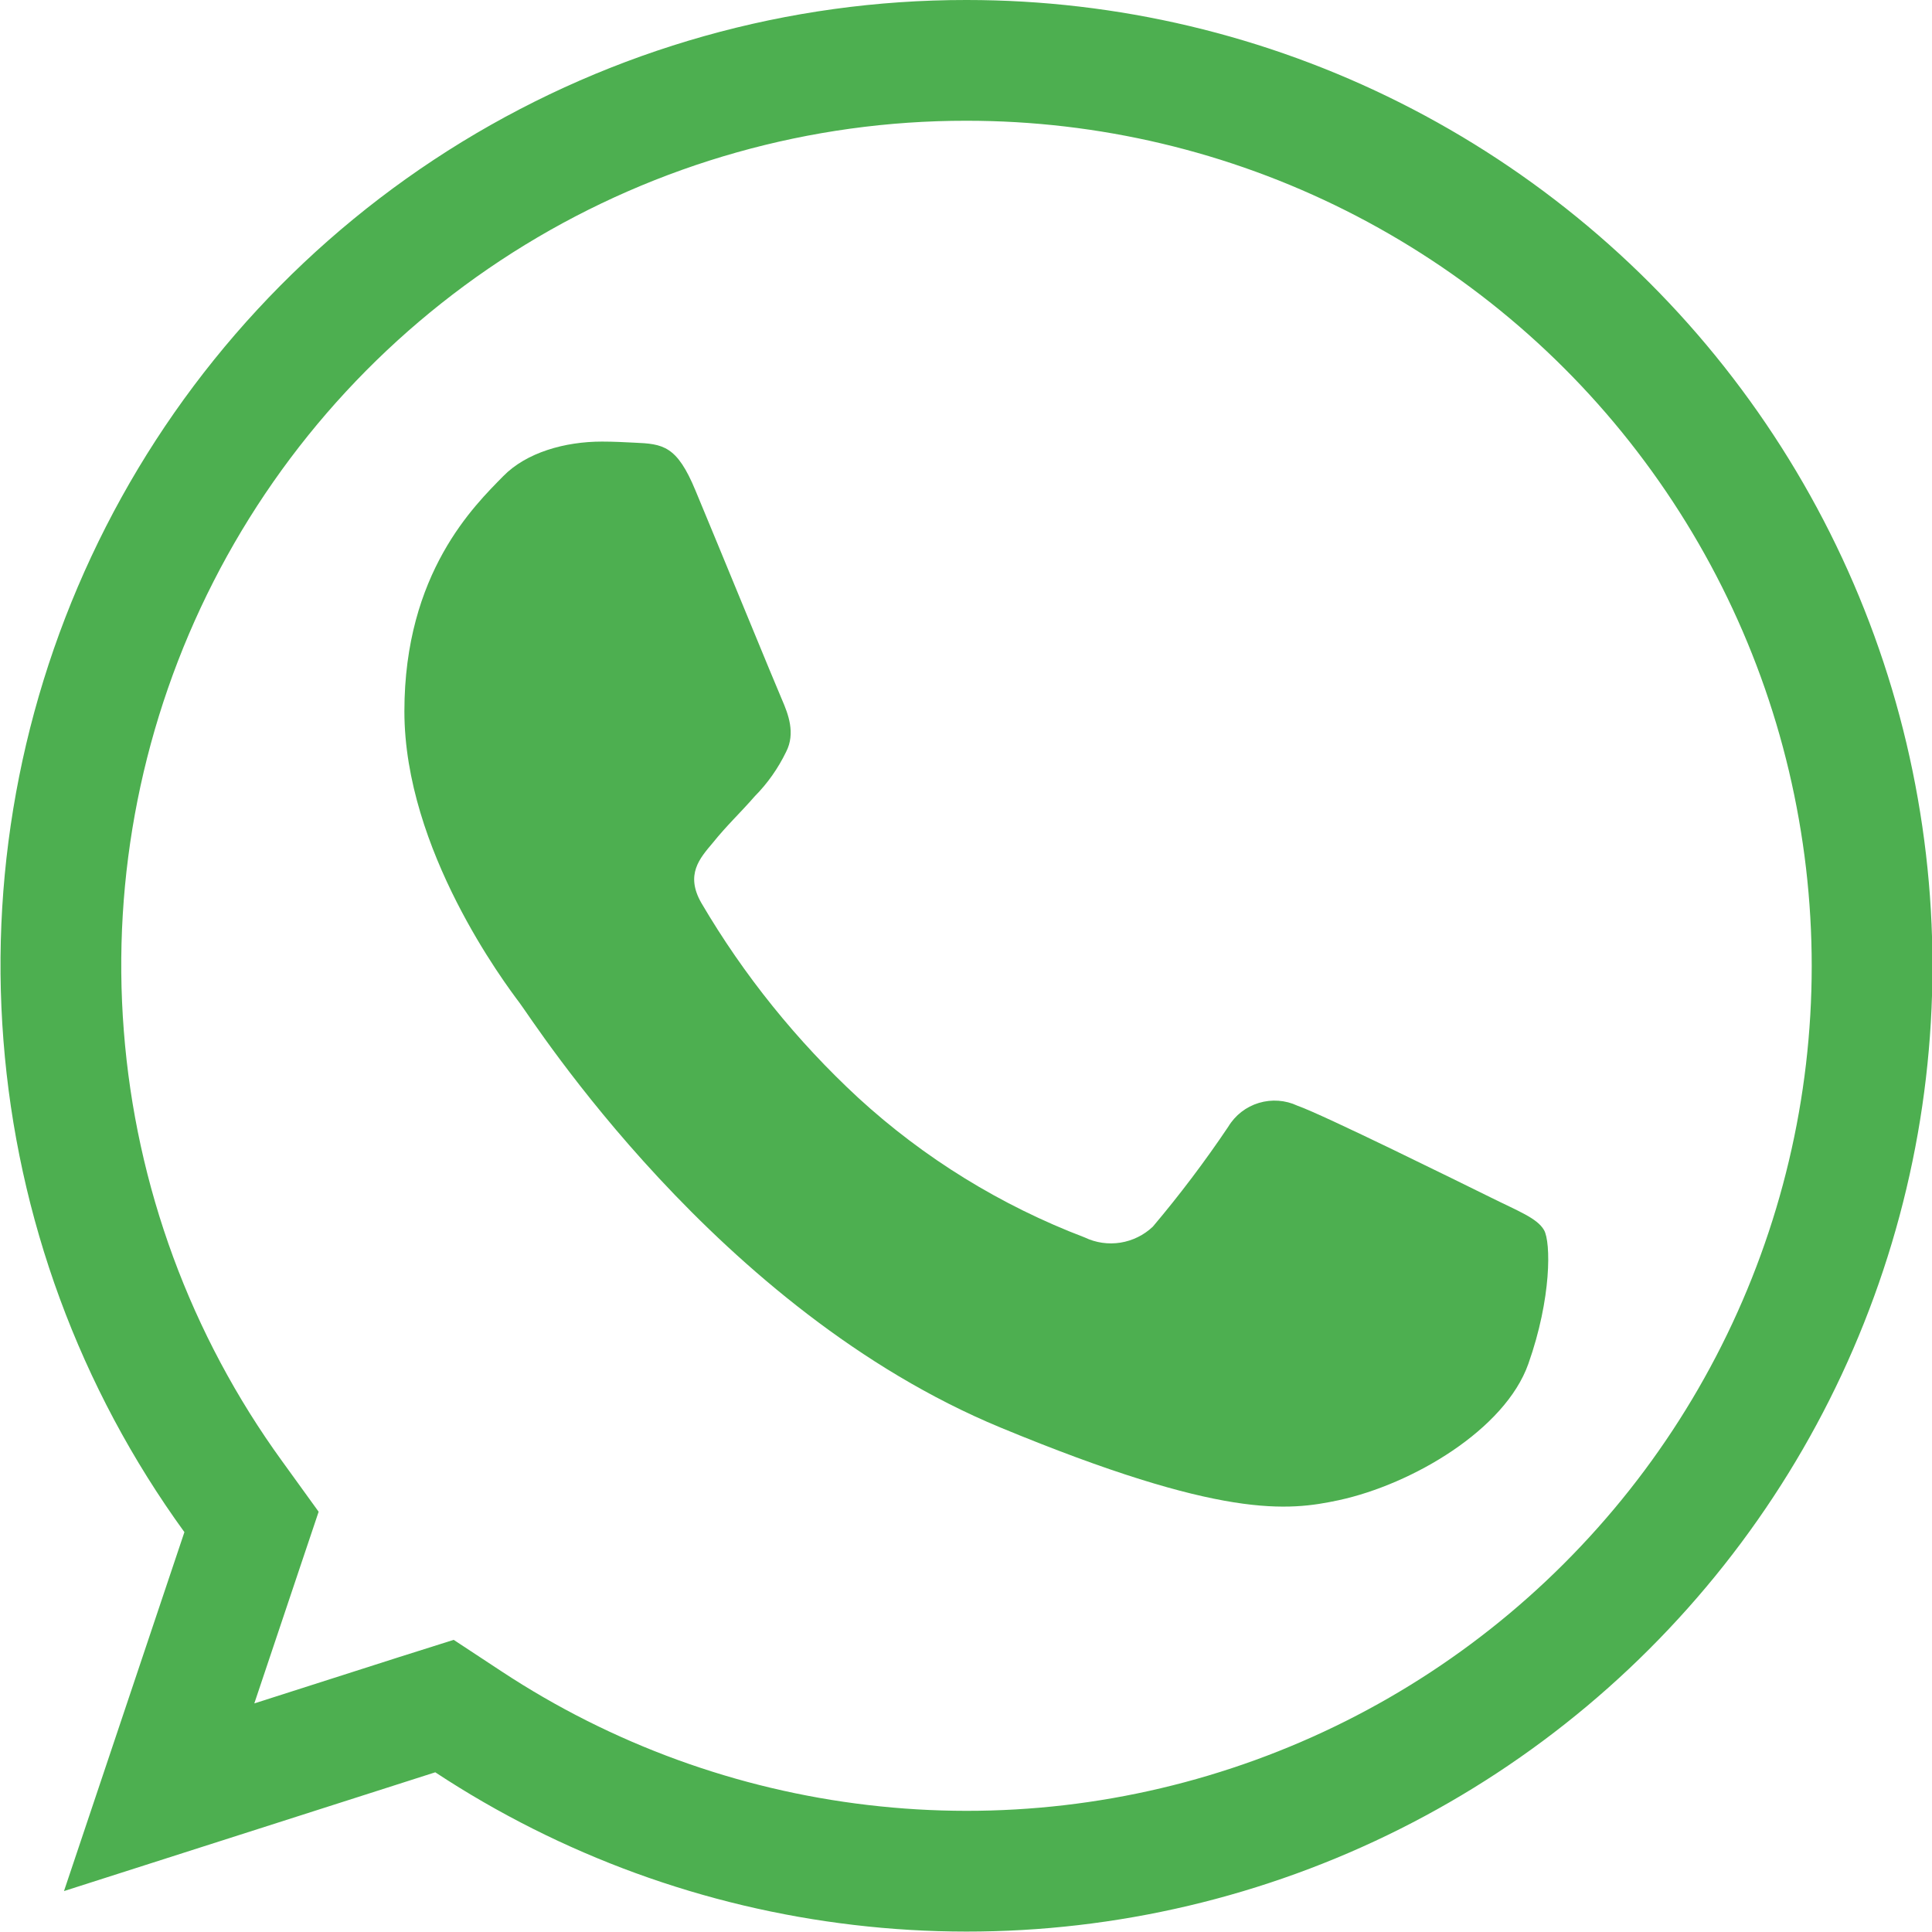<svg width="16" height="16" viewBox="0 0 16 16" fill="none" xmlns="http://www.w3.org/2000/svg">
<g clip-path="url(#clip0_91_356)">
<path d="M8.002 0.5H8.002H8.006C8.006 0.5 8.006 0.5 8.006 0.5C9.175 0.5 10.328 0.773 11.372 1.298C12.416 1.823 13.324 2.584 14.021 3.522C14.719 4.46 15.188 5.548 15.39 6.699C15.593 7.85 15.524 9.032 15.188 10.152C14.852 11.272 14.26 12.297 13.457 13.147C12.655 13.997 11.665 14.647 10.566 15.046C9.467 15.445 8.291 15.582 7.13 15.445C5.969 15.309 4.856 14.903 3.88 14.26L3.681 14.129L3.453 14.201L1.318 14.884L2.001 12.848L2.083 12.604L1.932 12.395C1.12 11.276 0.634 9.955 0.527 8.577C0.419 7.2 0.695 5.819 1.323 4.588C1.951 3.357 2.907 2.324 4.086 1.602C5.265 0.881 6.62 0.499 8.002 0.5Z" stroke="#4DAF50"/>
<path d="M12.657 11.295C12.464 11.84 11.697 12.292 11.087 12.424C10.669 12.513 10.123 12.583 8.285 11.822C5.934 10.848 4.42 8.459 4.302 8.304C4.185 8.148 3.349 7.039 3.349 5.891C3.349 4.743 3.932 4.184 4.167 3.944C4.359 3.747 4.679 3.657 4.985 3.657C5.084 3.657 5.173 3.662 5.253 3.666C5.491 3.676 5.606 3.69 5.76 4.063C5.954 4.528 6.424 5.676 6.476 5.794C6.527 5.912 6.59 6.072 6.51 6.227C6.444 6.363 6.357 6.487 6.251 6.594C6.133 6.73 6.021 6.833 5.903 6.98C5.795 7.108 5.673 7.243 5.809 7.479C6.16 8.077 6.598 8.62 7.107 9.091C7.653 9.592 8.29 9.984 8.983 10.248C9.075 10.292 9.178 10.307 9.279 10.291C9.379 10.275 9.473 10.229 9.547 10.159C9.77 9.895 9.979 9.618 10.172 9.331C10.229 9.236 10.319 9.166 10.425 9.134C10.531 9.102 10.645 9.11 10.745 9.157C10.962 9.233 12.104 9.798 12.34 9.914C12.575 10.031 12.73 10.088 12.787 10.187C12.844 10.286 12.85 10.75 12.657 11.295Z" fill="#4DAF50"/>
</g>
<defs>
<clipPath id="clip0_91_356">
<rect width="16" height="16" fill="white"/>
</clipPath>
</defs>
</svg>
